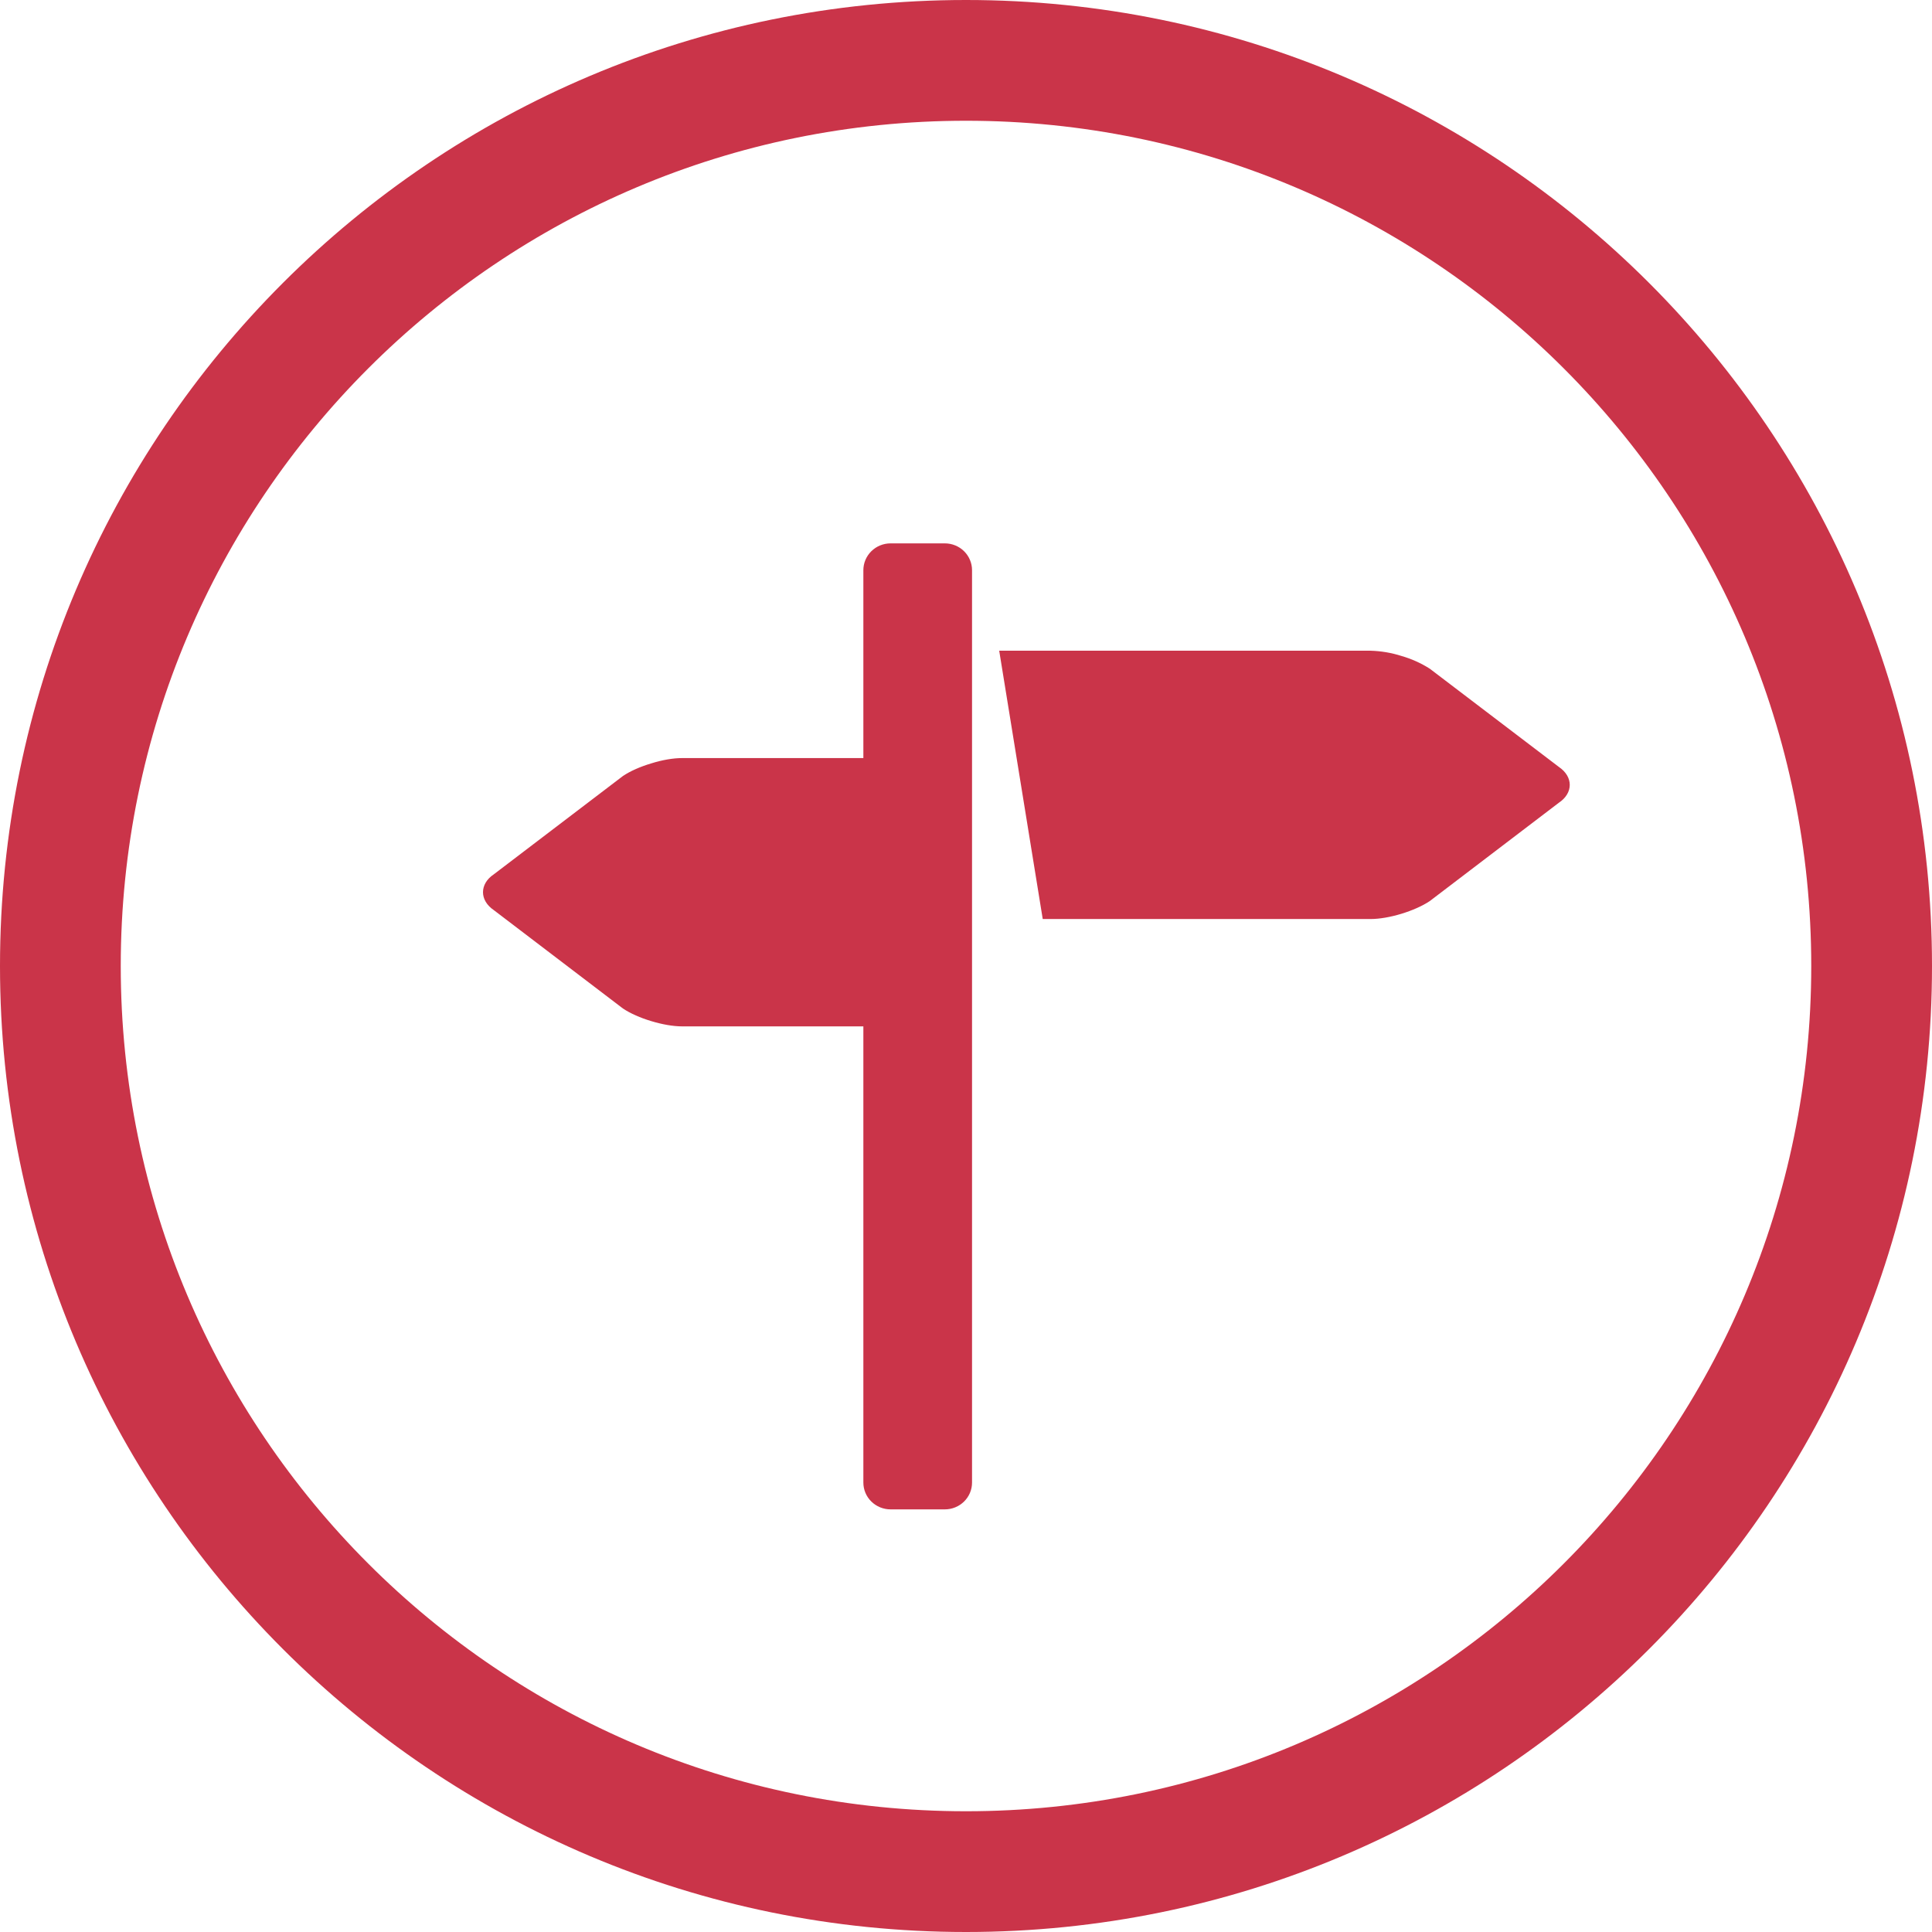 <svg width="32" height="32" viewBox="0 0 32 32" fill="none" xmlns="http://www.w3.org/2000/svg">
<path d="M25.819 12.702L23.682 11.076C23.536 10.983 23.378 10.912 23.213 10.865C23.048 10.812 22.876 10.783 22.702 10.778H16.55L17.271 15.222H22.702C22.85 15.222 23.035 15.189 23.212 15.135C23.389 15.081 23.56 15.006 23.681 14.925L25.818 13.297C25.94 13.216 26 13.108 26 13C26 12.892 25.94 12.784 25.819 12.702ZM15.65 9H14.75C14.631 9 14.516 9.047 14.432 9.13C14.347 9.214 14.3 9.327 14.3 9.444V12.556H11.298C11.148 12.556 10.965 12.588 10.787 12.644C10.609 12.697 10.439 12.771 10.318 12.853L8.181 14.48C8.059 14.561 8 14.669 8 14.778C8 14.885 8.059 14.993 8.181 15.076L10.318 16.704C10.439 16.785 10.609 16.86 10.787 16.913C10.965 16.967 11.148 17 11.298 17H14.3V24.556C14.3 24.673 14.347 24.787 14.432 24.87C14.516 24.953 14.631 25 14.75 25H15.65C15.769 25 15.884 24.953 15.968 24.87C16.053 24.787 16.1 24.673 16.1 24.556V9.444C16.1 9.327 16.053 9.214 15.968 9.13C15.884 9.047 15.769 9 15.65 9Z" fill="#CA3449"/>
<path fill-rule="evenodd" clip-rule="evenodd" d="M16 30C23.732 30 30 23.732 30 16C30 8.268 23.732 2 16 2C8.268 2 2 8.268 2 16C2 23.732 8.268 30 16 30ZM16 32C24.837 32 32 24.837 32 16C32 7.163 24.837 0 16 0C7.163 0 0 7.163 0 16C0 24.837 7.163 32 16 32Z" fill="#CA3449"/>
</svg>
